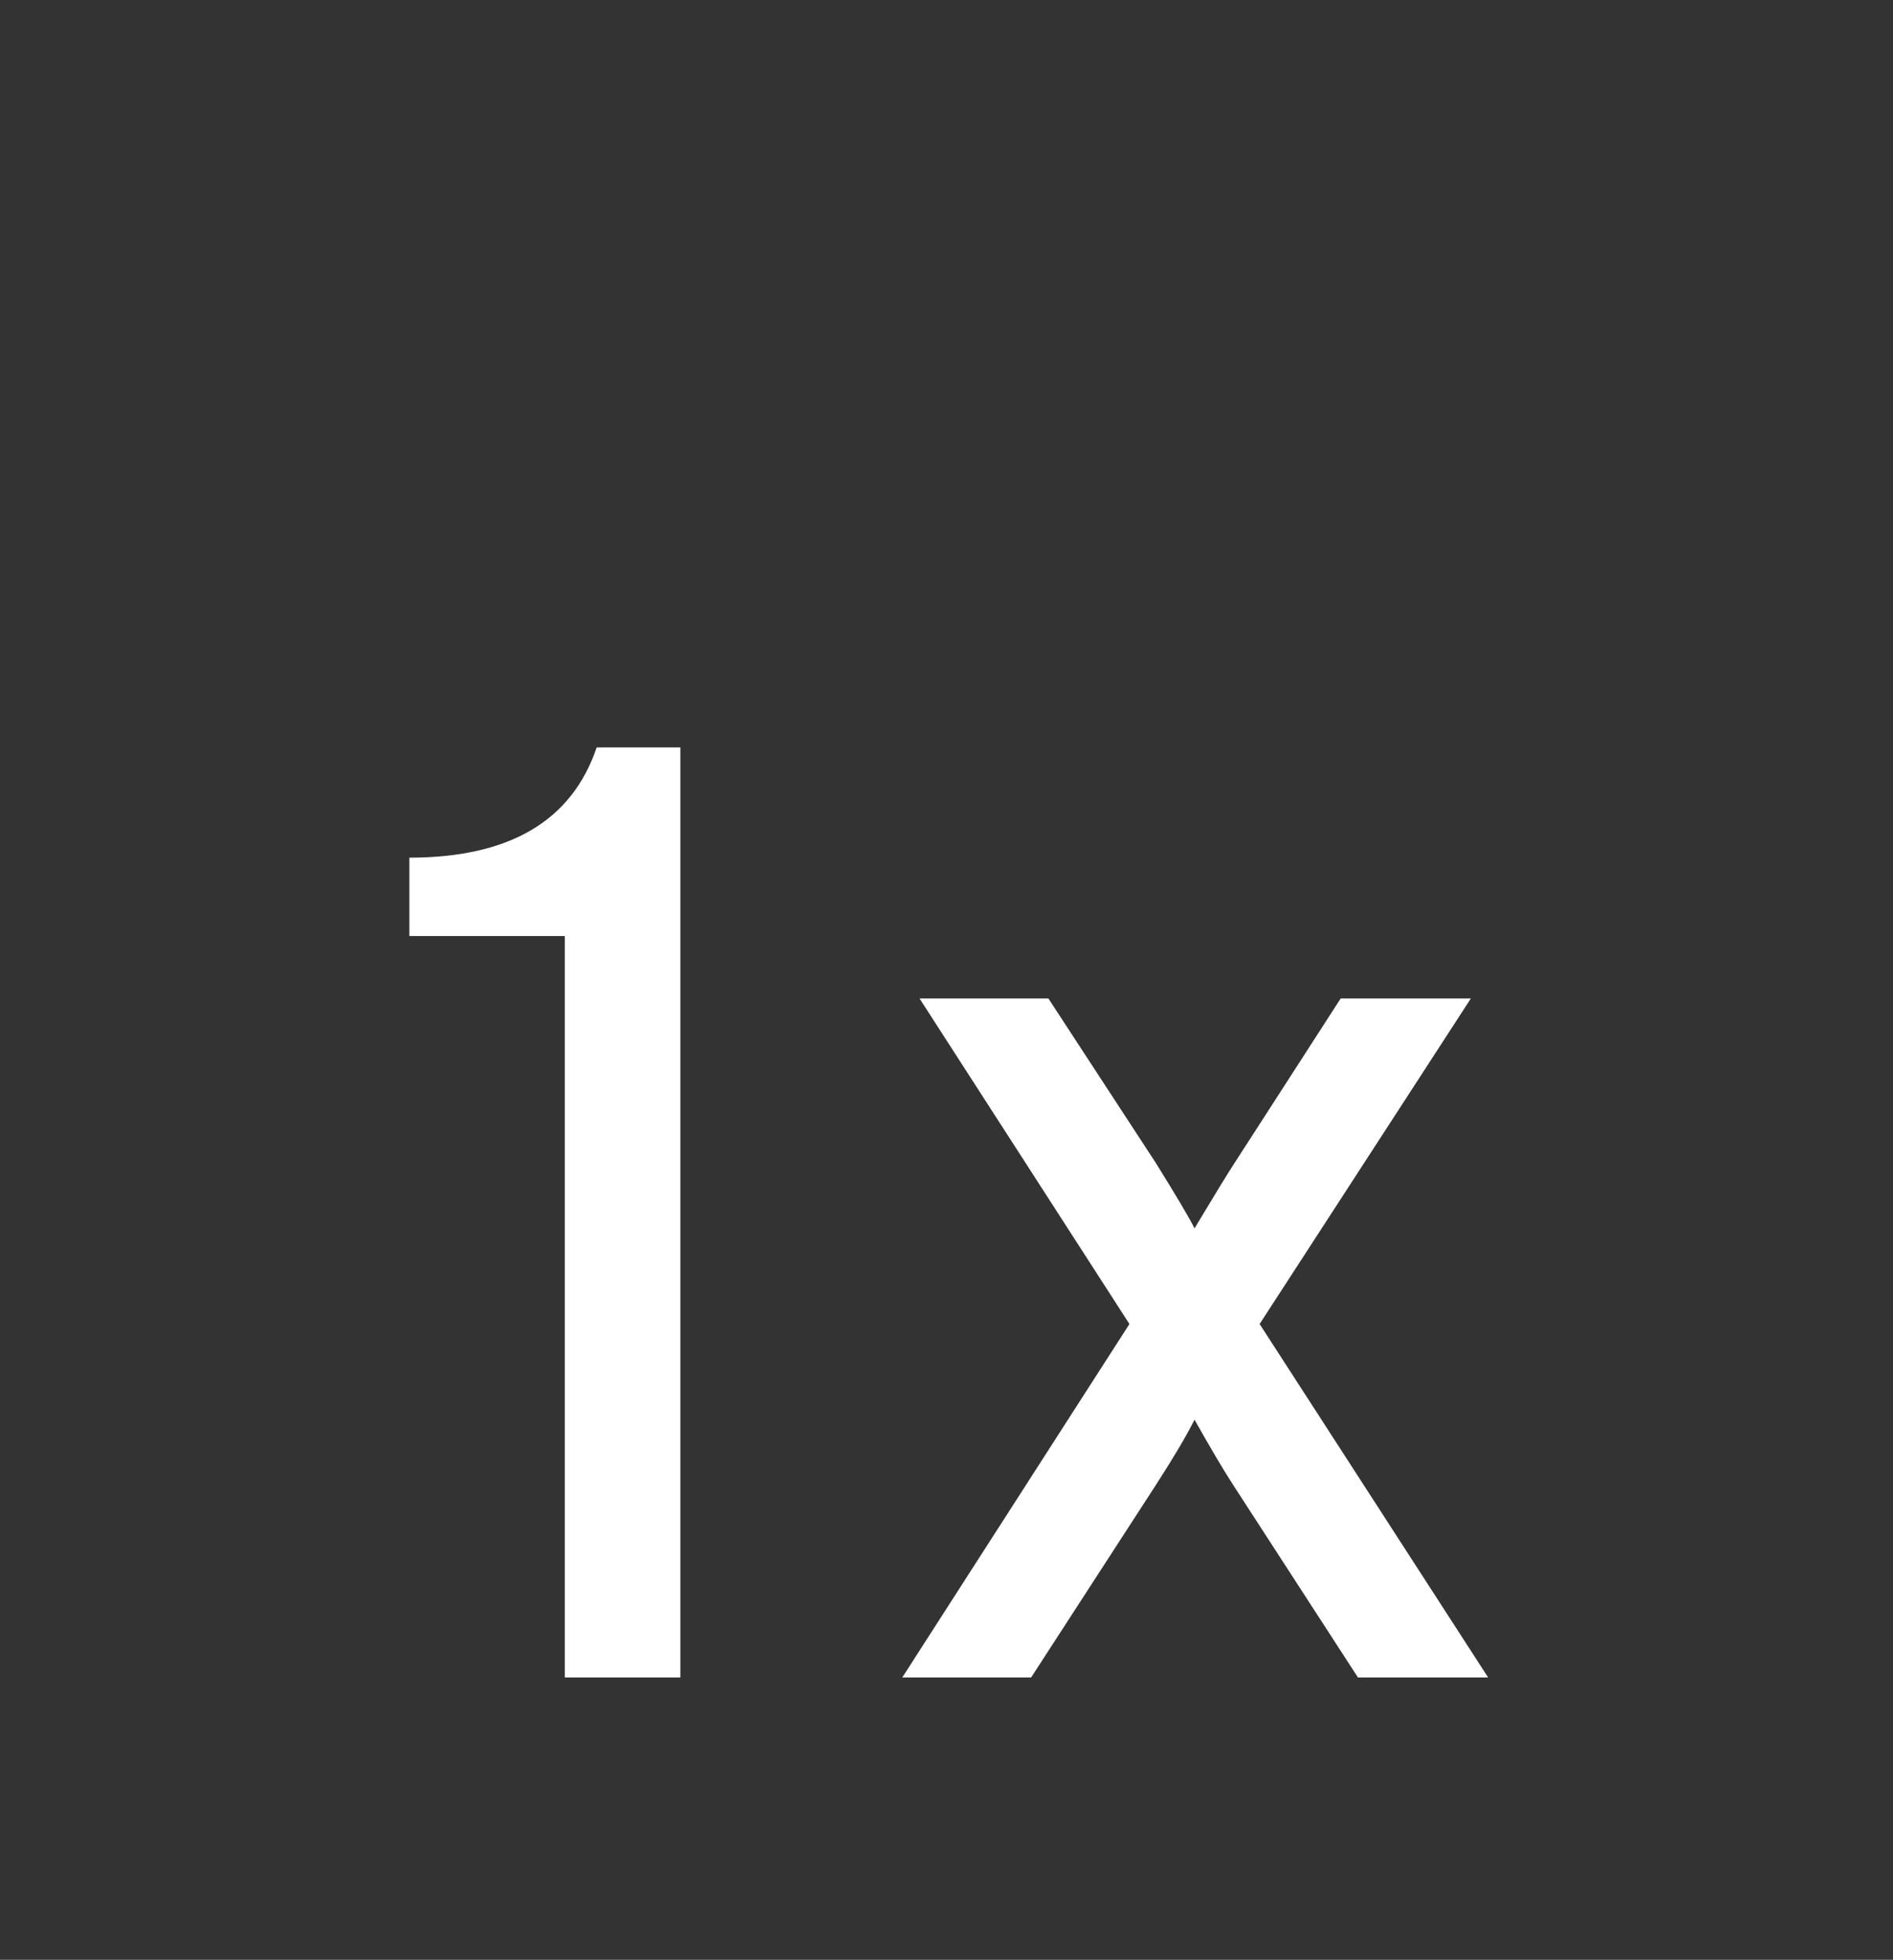 <svg width="114" height="118" viewBox="0 0 114 118" fill="none" xmlns="http://www.w3.org/2000/svg">
<rect x="0" y="0" width="114" height="118" fill="#333333" stroke="none"/>
<path d="M34.013 101V56.36H24.653V51.64C30.68 51.64 34.44 49.427 35.933 45H40.973V101H34.013ZM54.337 101L68.017 79.72L55.377 60.12H63.137L69.617 70.04C70.844 72.013 71.617 73.32 71.937 73.96C73.217 71.827 74.017 70.52 74.337 70.04L80.737 60.12H88.577L75.857 79.72L89.617 101H81.777L74.257 89.4C73.67 88.493 72.897 87.187 71.937 85.48C71.457 86.44 70.683 87.747 69.617 89.4L62.097 101H54.337Z" fill="white"/>
</svg>
